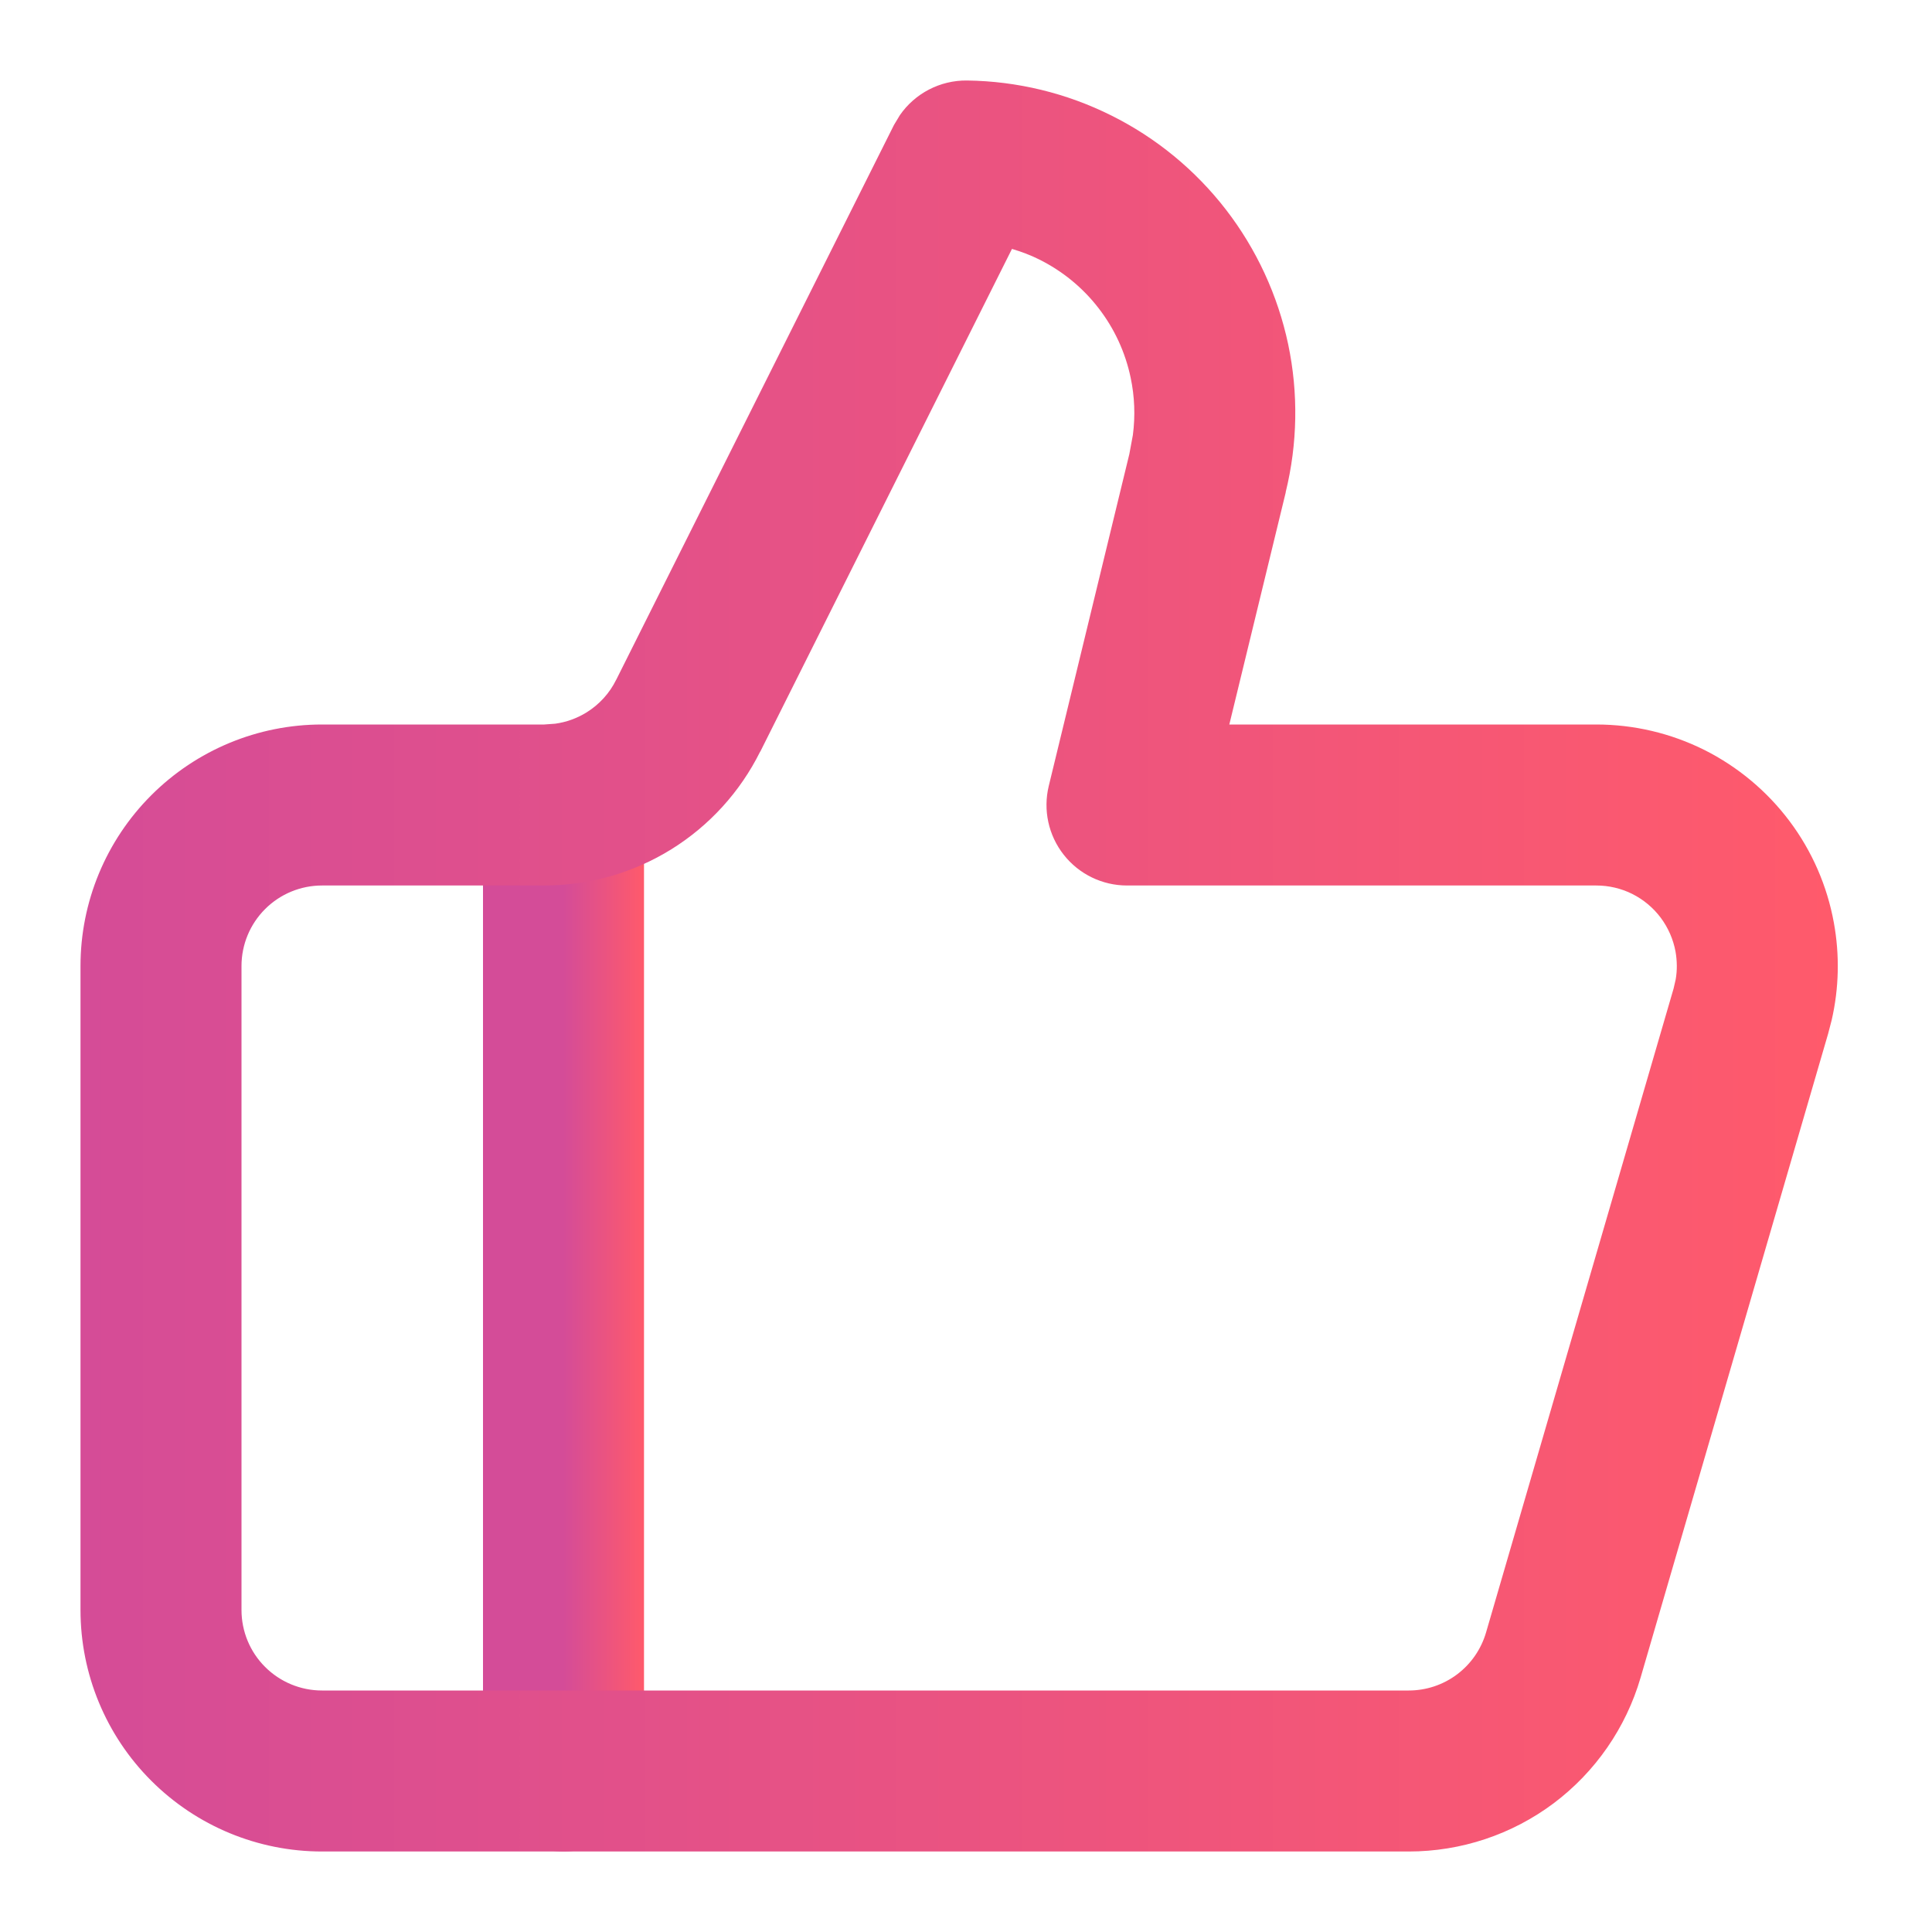 <svg width="24" height="24" viewBox="0 0 24 24" fill="none" xmlns="http://www.w3.org/2000/svg">
<path d="M7 10V22" stroke="url(#paint0_linear_671_4433)" stroke-width="2" stroke-linecap="round" stroke-linejoin="round"/>
<path d="M12.013 1C12.635 1.008 13.247 1.156 13.804 1.434C14.361 1.711 14.848 2.111 15.229 2.604C15.609 3.096 15.873 3.668 16.002 4.276C16.13 4.884 16.119 5.512 15.971 6.115L15.972 6.116L15.271 9H19.83C20.296 9 20.755 9.108 21.172 9.316C21.588 9.525 21.951 9.828 22.23 10.2C22.51 10.573 22.698 11.005 22.781 11.463C22.854 11.864 22.845 12.275 22.754 12.671L22.71 12.84L20.38 20.84C20.198 21.463 19.819 22.011 19.3 22.401C18.781 22.79 18.149 23 17.5 23H4C3.204 23 2.442 22.684 1.879 22.121C1.316 21.559 1 20.796 1 20V12C1 11.204 1.316 10.442 1.879 9.879C2.442 9.316 3.204 9 4 9H6.76L6.898 8.99C7.035 8.971 7.168 8.923 7.286 8.85C7.444 8.752 7.572 8.612 7.654 8.445L7.656 8.442L11.105 1.553L11.179 1.43C11.366 1.16 11.678 0.996 12.013 1ZM3 20C3 20.265 3.105 20.52 3.293 20.707C3.481 20.895 3.735 21 4 21H17.5C17.716 21 17.927 20.93 18.1 20.8C18.273 20.67 18.399 20.488 18.46 20.28L20.79 12.28L20.816 12.167C20.836 12.053 20.834 11.936 20.814 11.821C20.786 11.669 20.723 11.525 20.63 11.4C20.537 11.276 20.416 11.175 20.277 11.105C20.139 11.036 19.985 11 19.83 11H14C13.693 11 13.403 10.859 13.214 10.618C13.024 10.377 12.956 10.062 13.028 9.764L14.028 5.645L14.029 5.641L14.073 5.404C14.104 5.167 14.095 4.925 14.045 4.69C13.979 4.376 13.843 4.081 13.646 3.827C13.45 3.573 13.198 3.367 12.911 3.224C12.802 3.169 12.688 3.127 12.571 3.092L9.444 9.338L9.443 9.337C9.195 9.836 8.813 10.256 8.34 10.55C7.866 10.844 7.319 11 6.761 11H4C3.735 11 3.481 11.105 3.293 11.293C3.105 11.481 3 11.735 3 12V20Z" fill="url(#paint1_linear_671_4433)"/>
<defs>
<linearGradient id="paint0_linear_671_4433" x1="8" y1="16" x2="7" y2="16" gradientUnits="userSpaceOnUse">
<stop stop-color="#FF5A6B"/>
<stop offset="1" stop-color="#D44C98"/>
</linearGradient>
<linearGradient id="paint1_linear_671_4433" x1="22.83" y1="12" x2="1" y2="12" gradientUnits="userSpaceOnUse">
<stop stop-color="#FF5A6B"/>
<stop offset="1" stop-color="#D54C97"/>
</linearGradient>
</defs>
</svg>
